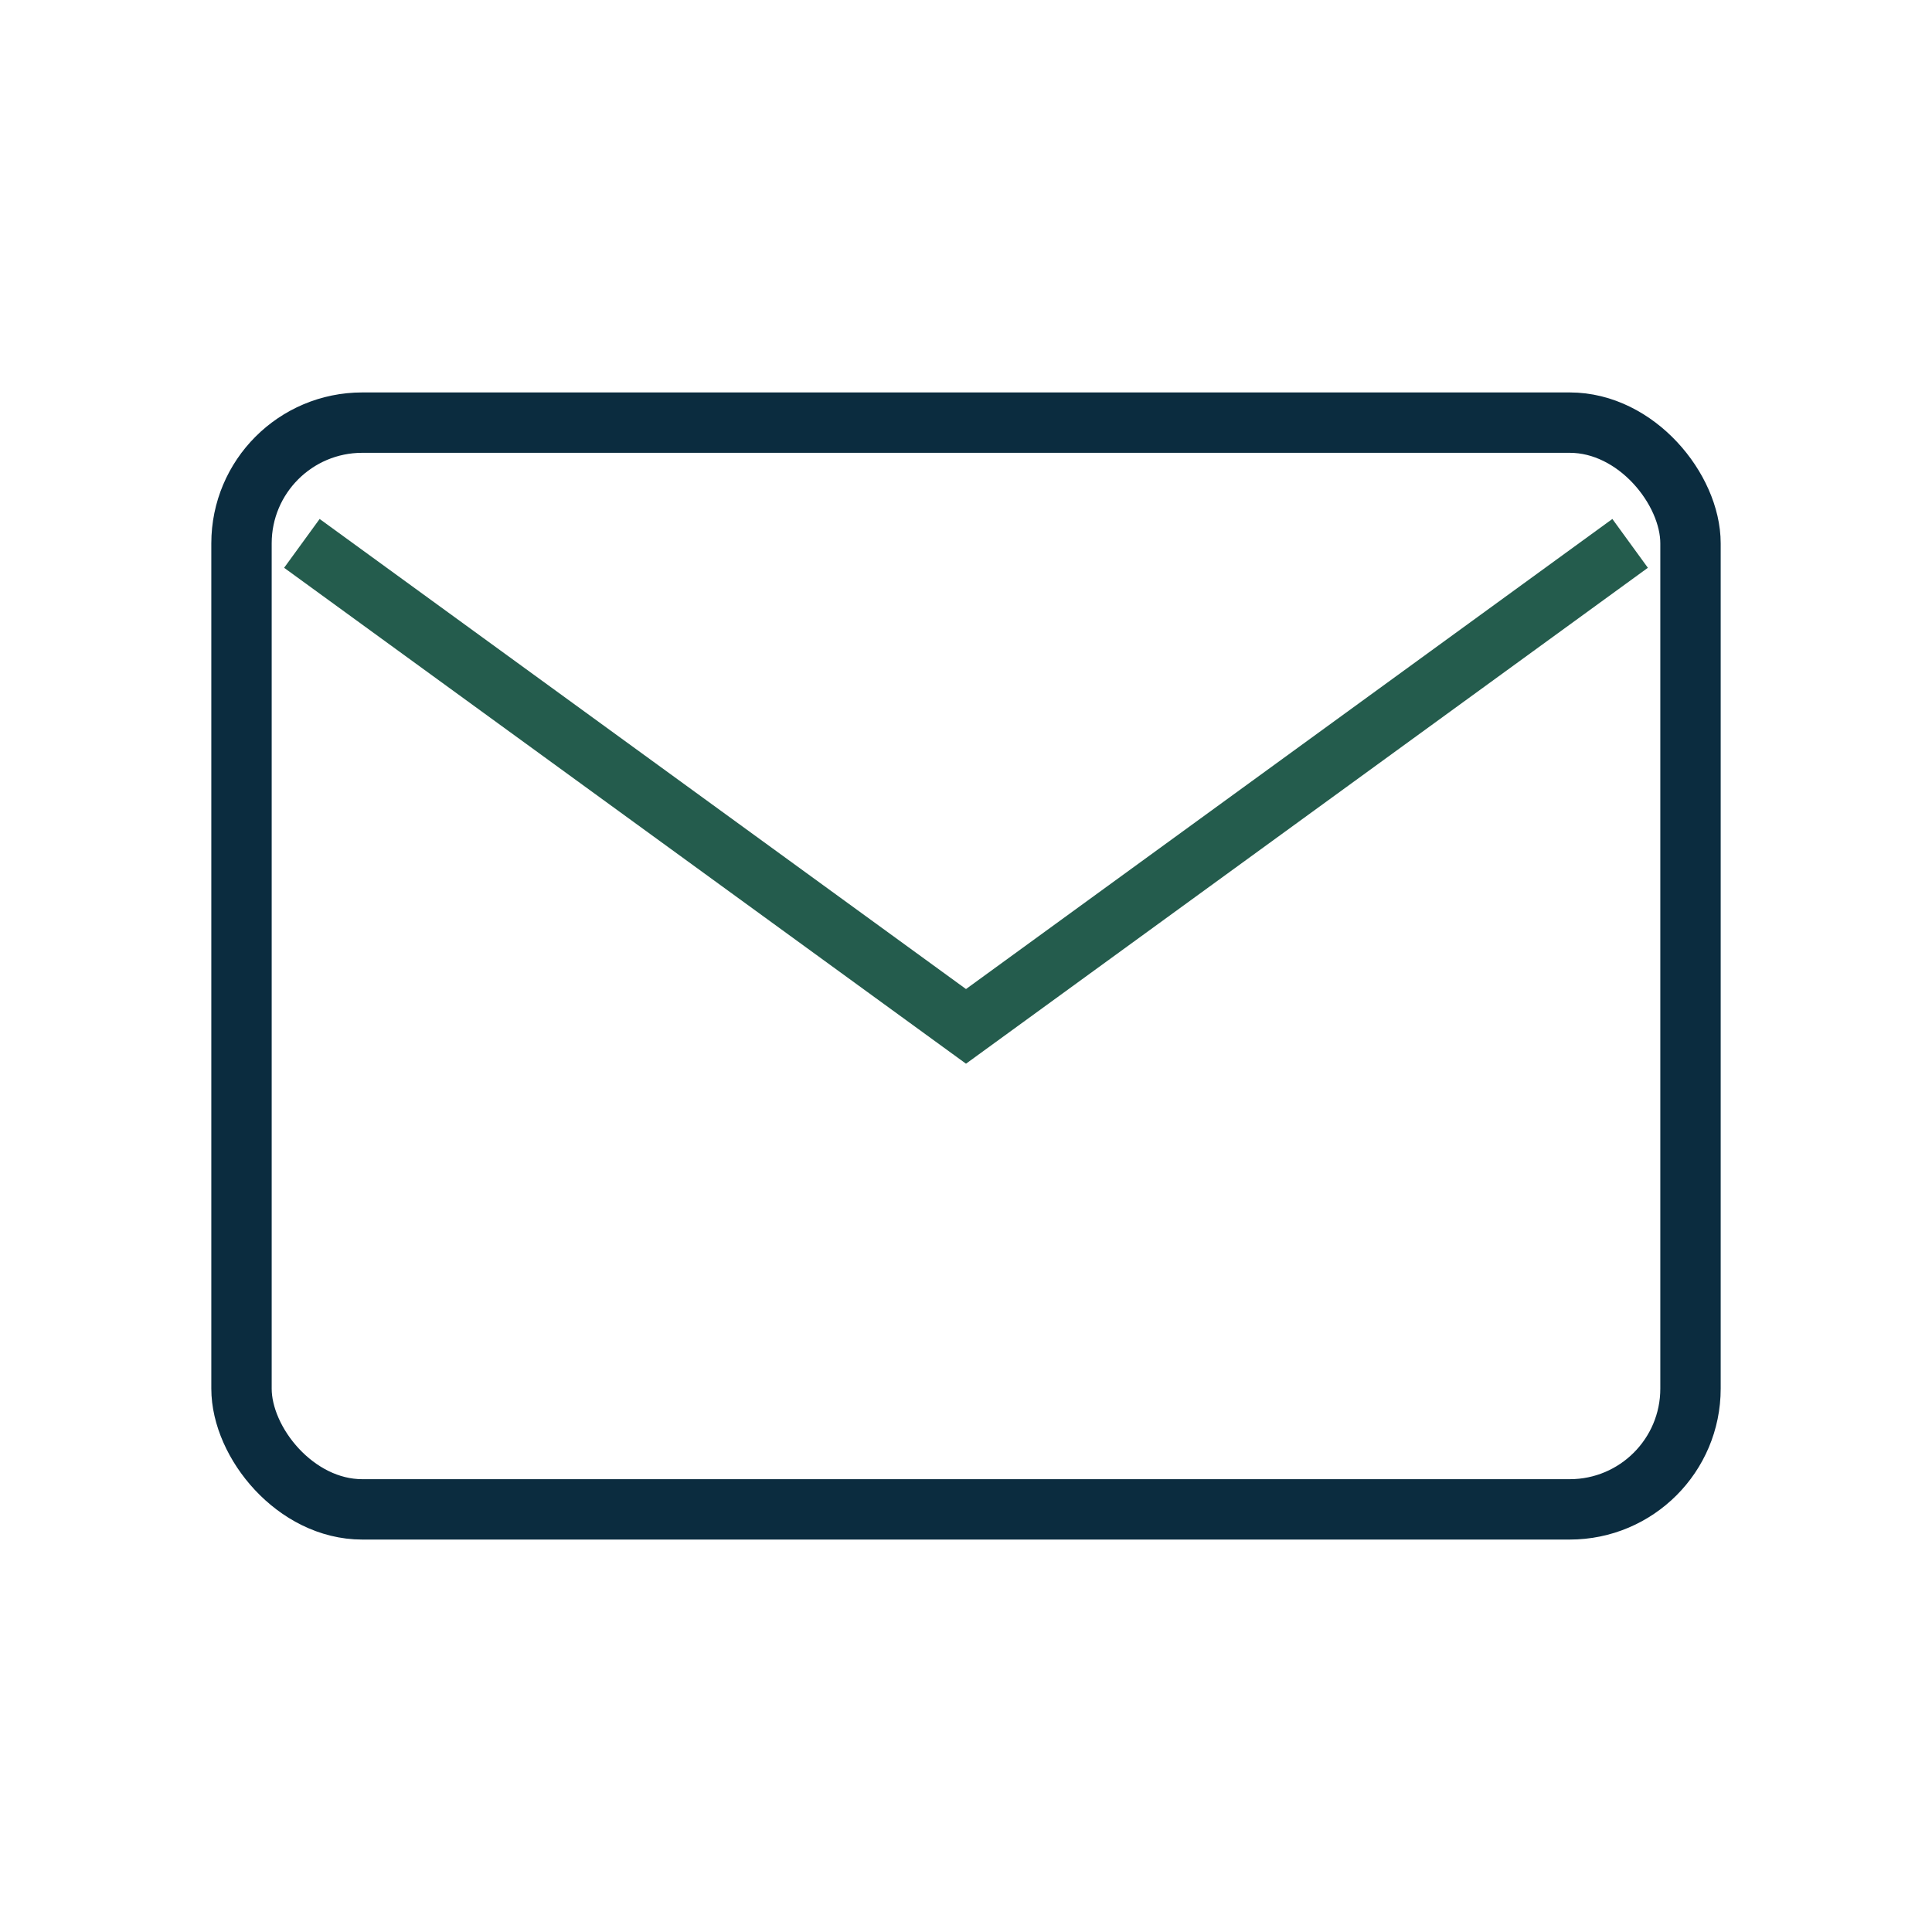 <?xml version="1.0" encoding="UTF-8"?>
<svg xmlns="http://www.w3.org/2000/svg" width="32" height="32" viewBox="0 0 32 32"><rect x="4" y="7" width="24" height="18" rx="2" fill="none" stroke="#0B2C3F"/><path fill="none" stroke="#245C4D" d="M5 9l11 8 11-8"/></svg>